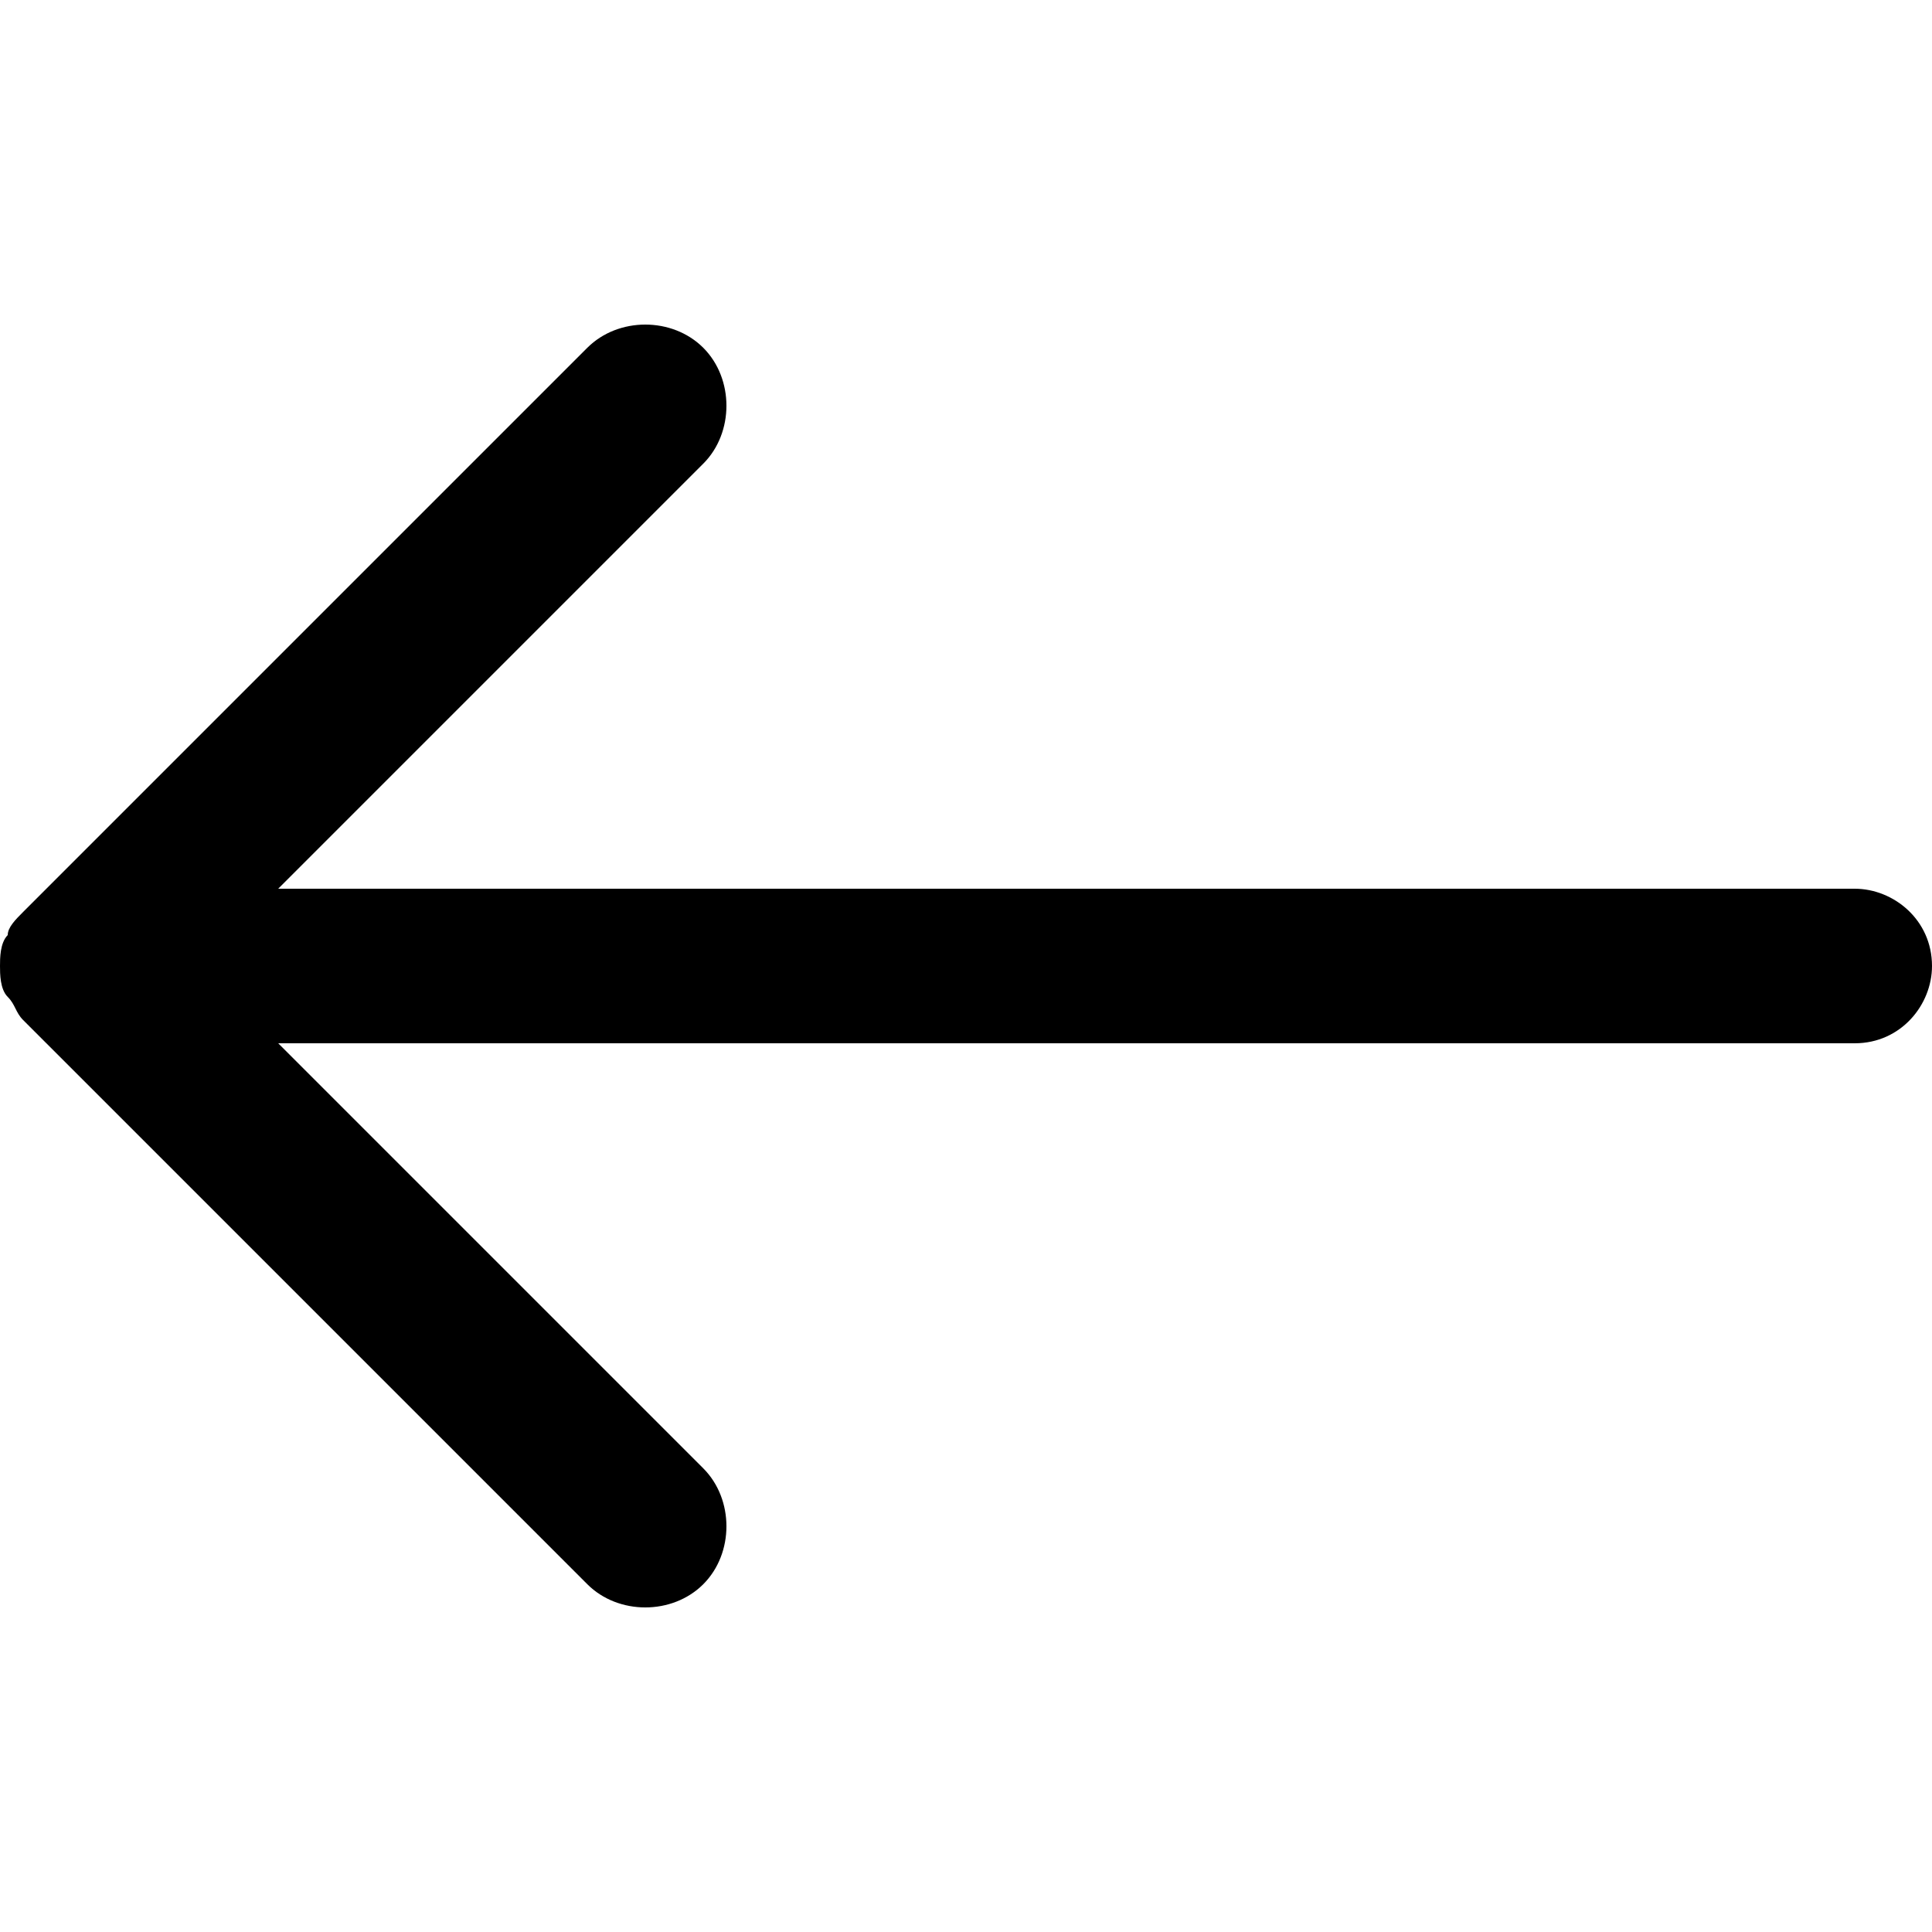 <?xml version="1.0" encoding="utf-8"?>
<!-- Generator: Adobe Illustrator 22.1.0, SVG Export Plug-In . SVG Version: 6.00 Build 0)  -->
<svg version="1.1" id="Ebene_1" xmlns="http://www.w3.org/2000/svg" xmlns:xlink="http://www.w3.org/1999/xlink" x="0px" y="0px"
	 viewBox="0 0 25 25" style="enable-background:new 0 0 25 25;" xml:space="preserve">
<path d="M9.1,20.5c0.4-0.4,0.4-1.1,0-1.5l-5.5-5.5l20.4,0c0.6,0,1-0.5,1-1c0-0.6-0.5-1-1-1l-20.4,0l5.5-5.5c0.4-0.4,0.4-1.1,0-1.5
	C8.7,4.1,8,4.1,7.6,4.5l-7.3,7.3c-0.1,0.1-0.2,0.2-0.2,0.3C0,12.2,0,12.4,0,12.5c0,0.1,0,0.3,0.1,0.4c0.1,0.1,0.1,0.2,0.2,0.3
	l7.3,7.3C8,20.9,8.7,20.9,9.1,20.5z"/>
</svg>
